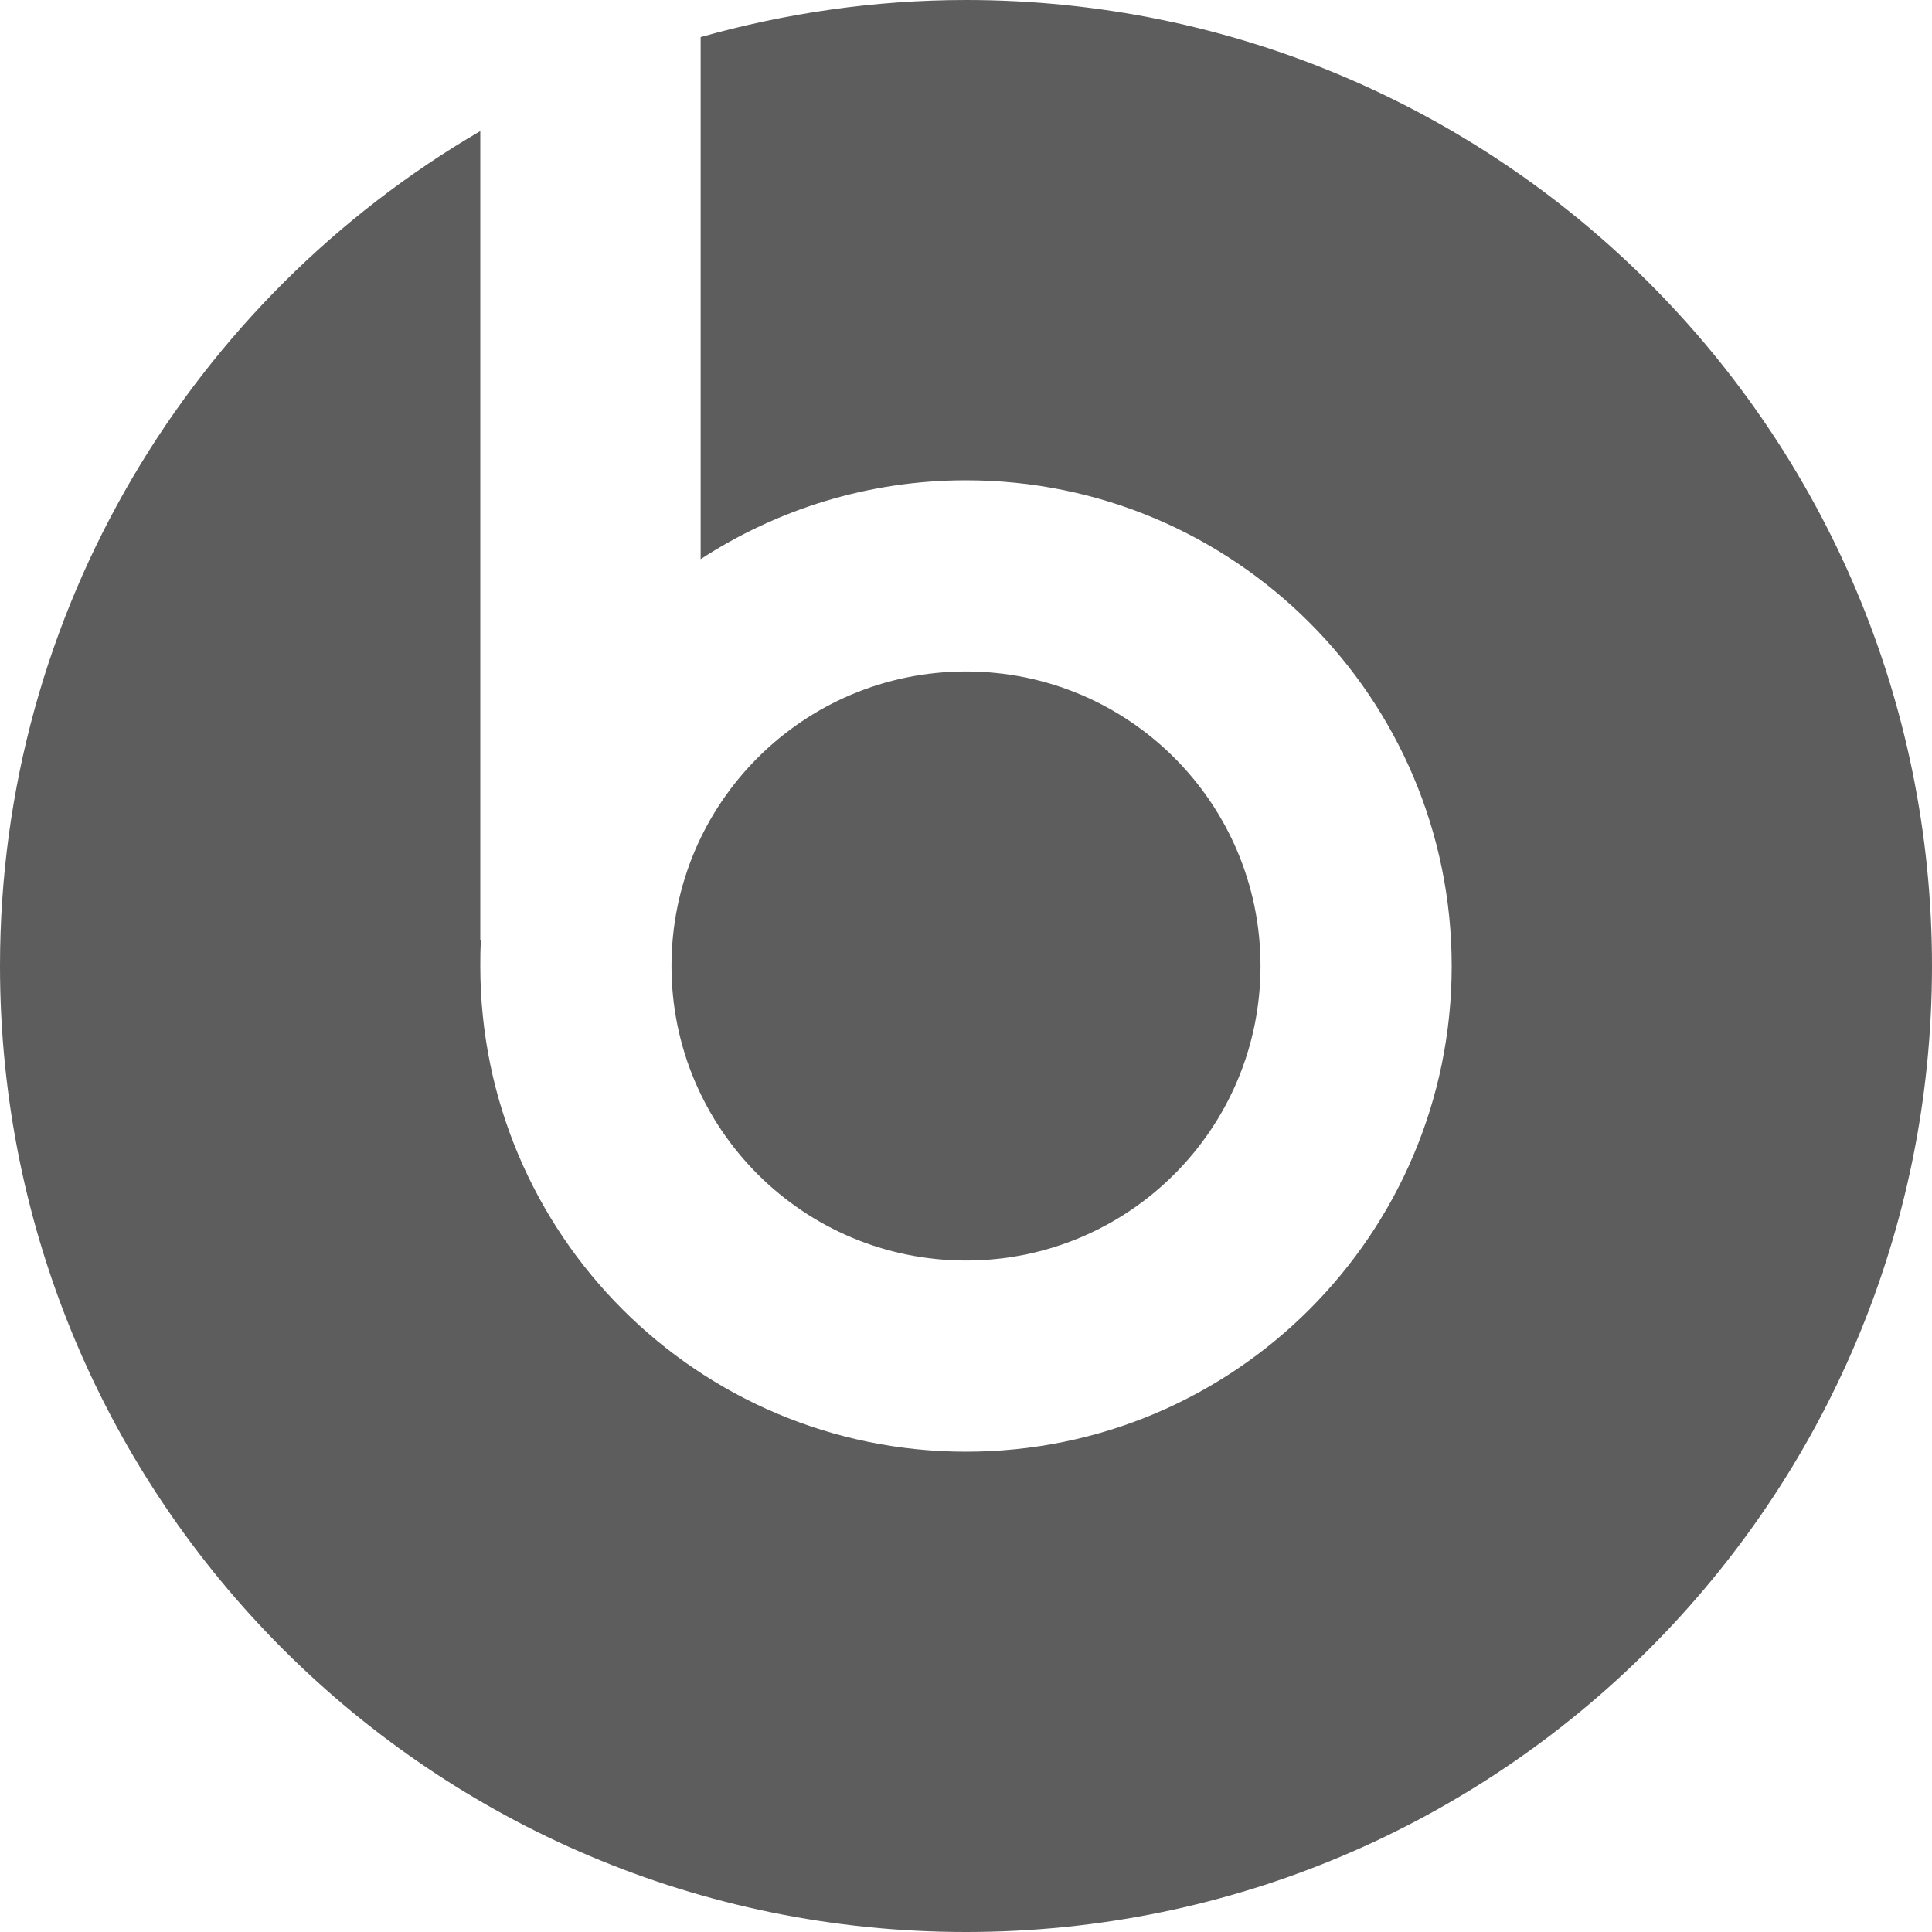 <?xml version="1.0" encoding="UTF-8"?>
<svg id="Layer_2" data-name="Layer 2" xmlns="http://www.w3.org/2000/svg" viewBox="0 0 53.66 53.67">
  <defs>
    <style>
      .cls-1 {
        fill: #5d5d5d;
      }
    </style>
  </defs>
  <g id="Layer_1-2" data-name="Layer 1">
    <path id="path22" class="cls-1" d="M35.01,26.83c0-4.52-3.66-8.18-8.18-8.18s-8.18,3.66-8.18,8.18,3.66,8.18,8.18,8.18,8.18-3.66,8.18-8.18"/>
    <path id="path24" class="cls-1" d="M26.83,0c-2.56,0-5.03.37-7.37,1.03v14.5c2.12-1.38,4.65-2.19,7.37-2.19,7.45,0,13.49,6.04,13.49,13.49s-6.04,13.49-13.49,13.49-13.49-6.04-13.49-13.49c0-.24,0-.48.02-.71h-.02s0-22.48,0-22.48C5.37,8.29,0,16.93,0,26.83c0,14.82,12.01,26.83,26.83,26.83s26.83-12.01,26.83-26.83S41.65,0,26.83,0"/>
  </g>
</svg>